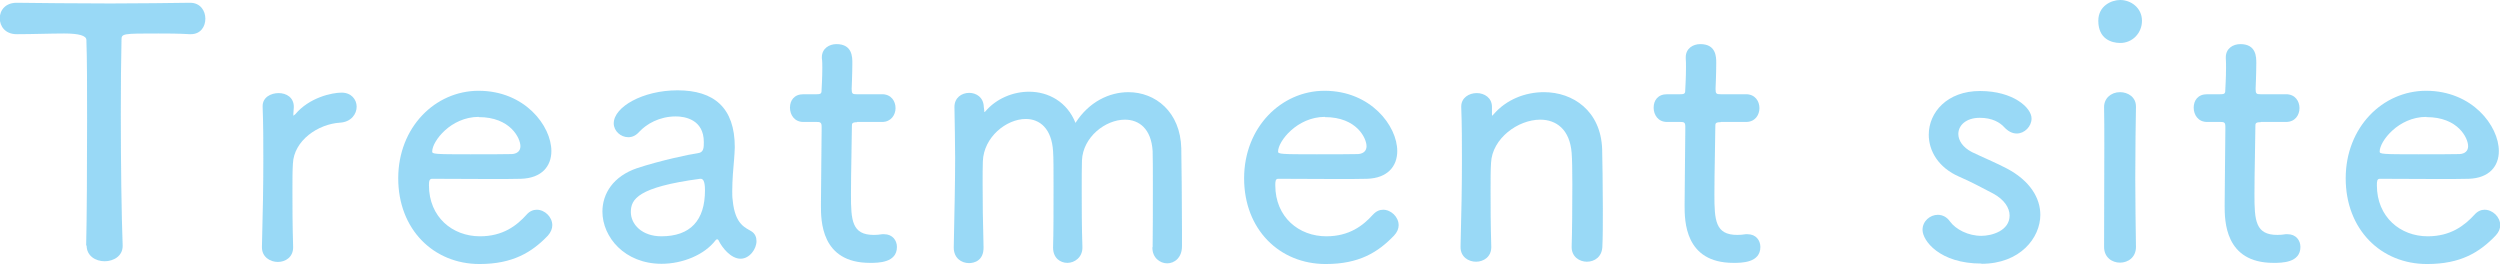 <?xml version="1.0" encoding="UTF-8"?><svg id="_レイヤー_1" xmlns="http://www.w3.org/2000/svg" width="108.23" height="11.43" viewBox="0 0 108.23 11.43"><defs><style>.cls-1{fill:#009fe8;}.cls-2{opacity:.4;}</style></defs><g class="cls-2"><path class="cls-1" d="m3.73,10.63c.03-1.18.04-3.42.04-5.46,0-1.36,0-2.62-.03-3.44q0-.28-.96-.28c-.6,0-1.35.03-2.06.03-.49,0-.73-.34-.73-.69S.24.12.72.12h.01c.92.01,2.51.03,4.06.03,1.29,0,2.55-.02,3.42-.03h.02c.44,0,.66.34.66.69s-.21.67-.63.67h-.04c-.51-.03-.98-.03-1.36-.03-1.56,0-1.6,0-1.6.28-.02.84-.03,2-.03,3.21,0,2.1.03,4.39.08,5.68v.03c0,.43-.39.66-.78.66s-.78-.23-.78-.68h0Z"/><path class="cls-1" d="m12.69,10.71c0,.42-.33.63-.66.63s-.69-.21-.69-.63v-.03c.04-1.48.06-2.66.06-3.75,0-.78,0-1.51-.03-2.31v-.03c0-.38.36-.56.69-.56s.66.18.66.6c0,.12-.02.18-.02.29v.09s.04-.03.08-.06c.61-.73,1.59-.94,2.01-.94s.65.3.65.61-.23.66-.72.69c-.95.06-2,.77-2.04,1.78-.02.3-.02.69-.02,1.2,0,.63,0,1.41.03,2.4v.02Z"/><path class="cls-1" d="m20.76,11.43c-1.99,0-3.52-1.5-3.52-3.71s1.6-3.79,3.48-3.79c2,0,3.15,1.52,3.15,2.61,0,.66-.42,1.17-1.31,1.2-.33.01-.82.01-1.33.01-1.03,0-2.19-.01-2.52-.01-.12,0-.14.1-.14.28,0,1.38,1.02,2.21,2.21,2.21.99,0,1.59-.46,2.02-.94.13-.15.29-.21.44-.21.34,0,.67.31.67.67,0,.15-.06.3-.19.45-.69.72-1.52,1.23-2.96,1.23Zm-.03-6.37c-1.22,0-2.02,1.06-2.02,1.5,0,.11.1.12,1.66.12.68,0,1.4,0,1.8-.01.24-.02.36-.15.36-.34,0-.35-.44-1.26-1.8-1.26Z"/><path class="cls-1" d="m31.12,10.42s-.04-.06-.06-.06c-.03,0-.06.01-.08.04-.49.64-1.44,1.02-2.34,1.02-1.6,0-2.56-1.16-2.56-2.26,0-.78.47-1.53,1.5-1.88,1-.33,2.27-.6,2.64-.65.25-.03.25-.25.25-.48,0-.97-.81-1.11-1.21-1.11-.72,0-1.27.33-1.58.66-.15.17-.31.24-.48.24-.33,0-.63-.27-.63-.6,0-.71,1.26-1.43,2.76-1.43,1.58,0,2.48.75,2.48,2.46,0,.17-.02.35-.03.53-.03.31-.08.9-.08,1.37,0,.15,0,.28.02.4.1,1.08.58,1.19.82,1.35.15.1.21.25.21.42,0,.34-.3.76-.69.76-.42,0-.8-.48-.95-.79Zm-.81-2.68c-2.69.36-3,.88-3,1.44,0,.53.48,1.05,1.32,1.05,1.26,0,1.89-.69,1.89-1.99,0-.44-.1-.5-.19-.5h-.02Z"/><path class="cls-1" d="m37.11,5.29c-.23,0-.23.06-.23.18,0,.56-.04,1.94-.04,2.95,0,1.12.04,1.75.99,1.75.12,0,.24-.01.36-.03h.09c.36,0,.55.27.55.55,0,.69-.81.69-1.17.69-2.12,0-2.12-1.83-2.12-2.49,0-.89.03-2.5.03-3.2v-.22c0-.18-.08-.19-.21-.19h-.58c-.39,0-.58-.31-.58-.62s.18-.58.58-.58h.57c.21,0,.22-.04.22-.23,0-.03.03-.48.03-.91,0-.15,0-.3-.02-.42v-.04c0-.38.32-.57.63-.57.69,0,.69.56.69.82,0,.45-.03,1.12-.03,1.12,0,.21.04.23.21.23h1.11c.39,0,.58.3.58.6s-.2.6-.58.6h-1.09Z"/><path class="cls-1" d="m49.9,10.69c.01-.58.01-1.68.01-2.62,0-.68,0-1.28-.01-1.53-.06-.97-.59-1.36-1.2-1.36-.84,0-1.82.75-1.86,1.77-.01.3-.01.75-.01,1.32,0,.69,0,1.54.03,2.43.01.45-.35.68-.65.68-.31,0-.62-.21-.62-.66v-.02c.02-.58.02-1.68.02-2.62,0-.68,0-1.28-.02-1.53-.06-.99-.58-1.4-1.18-1.4-.84,0-1.82.78-1.86,1.83-.01.24-.01.57-.01.98,0,.75.01,1.72.04,2.74.01.59-.41.69-.63.69-.33,0-.66-.22-.66-.67v-.03c.03-1.51.06-2.73.06-3.85,0-.75-.02-1.46-.03-2.19v-.02c0-.4.31-.61.64-.61.3,0,.62.19.63.61l.02.15c0,.06,0,.07.01.07.02,0,.03-.02.04-.03.48-.56,1.2-.85,1.89-.85.84,0,1.65.44,2.01,1.35.58-.91,1.46-1.33,2.29-1.33,1.17,0,2.25.85,2.29,2.43.01.61.03,2.35.03,3.52v.72c0,.5-.33.74-.64.74s-.64-.24-.64-.67v-.02Z"/><path class="cls-1" d="m57.39,11.43c-2,0-3.53-1.5-3.53-3.71s1.61-3.79,3.48-3.79c2,0,3.15,1.52,3.15,2.61,0,.66-.42,1.17-1.3,1.2-.33.01-.83.01-1.33.01-1.04,0-2.19-.01-2.52-.01-.12,0-.13.1-.13.28,0,1.38,1.02,2.21,2.21,2.21.99,0,1.59-.46,2.02-.94.14-.15.29-.21.44-.21.34,0,.67.31.67.67,0,.15-.06.3-.2.45-.69.72-1.51,1.23-2.95,1.23Zm-.03-6.37c-1.21,0-2.03,1.06-2.03,1.5,0,.11.11.12,1.67.12.67,0,1.4,0,1.8-.01.24-.02.36-.15.36-.34,0-.35-.43-1.26-1.8-1.26Z"/><path class="cls-1" d="m68.04,10.69c.02-.61.03-1.77.03-2.7,0-.62-.01-1.12-.03-1.37-.08-1.02-.67-1.44-1.36-1.44-.96,0-2.08.81-2.13,1.87-.02.3-.02.71-.02,1.22,0,.63,0,1.42.03,2.41v.02c0,.42-.33.63-.66.63s-.67-.21-.67-.63v-.03c.04-1.48.06-2.66.06-3.73,0-.78,0-1.52-.03-2.31v-.02c0-.38.34-.58.67-.58s.66.2.66.6v.3s0,.08.01.08.03-.03.06-.06c.56-.65,1.38-.96,2.18-.96,1.26,0,2.46.81,2.52,2.46.01.48.03,1.56.03,2.58,0,.63,0,1.23-.02,1.63-.01.46-.34.67-.67.67s-.66-.22-.66-.63v-.02Z"/><path class="cls-1" d="m74.48,5.29c-.22,0-.22.06-.22.18,0,.56-.04,1.94-.04,2.95,0,1.12.04,1.75.99,1.75.12,0,.24-.01.36-.03h.09c.36,0,.55.27.55.55,0,.69-.81.69-1.17.69-2.11,0-2.11-1.83-2.11-2.49,0-.89.03-2.5.03-3.2v-.22c0-.18-.07-.19-.21-.19h-.58c-.39,0-.58-.31-.58-.62s.18-.58.58-.58h.57c.21,0,.22-.04.22-.23,0-.03.03-.48.03-.91,0-.15,0-.3-.01-.42v-.04c0-.38.31-.57.63-.57.69,0,.69.56.69.82,0,.45-.03,1.12-.03,1.12,0,.21.04.23.21.23h1.11c.39,0,.58.3.58.6s-.19.6-.58.6h-1.09Z"/><path class="cls-1" d="m85.78,11.41c-1.81,0-2.55-.99-2.55-1.46,0-.38.33-.65.66-.65.2,0,.39.09.53.29.25.34.78.62,1.36.62.45,0,1.22-.22,1.22-.88,0-.33-.23-.69-.71-.95-.42-.22-.98-.52-1.47-.73-.9-.39-1.32-1.11-1.32-1.82,0-.96.79-1.89,2.22-1.89s2.23.72,2.23,1.19c0,.34-.3.65-.64.65-.18,0-.36-.08-.54-.27-.18-.2-.51-.41-1.06-.41-.6,0-.93.33-.93.7,0,.29.2.58.58.78.41.2,1.08.48,1.53.72,1,.53,1.44,1.28,1.44,2,0,.99-.87,2.12-2.55,2.12Z"/><path class="cls-1" d="m90.84.9c0-.65.57-.9.95-.9.45,0,.94.33.94.9,0,.52-.4.96-.94.96-.39,0-.95-.18-.95-.96Zm1.63,9.79c0,.45-.34.68-.69.68s-.69-.23-.69-.68c0-1.26.01-2.97.01-4.35,0-.67,0-1.27-.01-1.69-.01-.38.29-.66.69-.66.34,0,.69.21.69.62v.03c-.01.61-.03,1.83-.03,3.09,0,1.05.02,2.13.03,2.96h0Z"/><path class="cls-1" d="m97.86,5.29c-.22,0-.22.06-.22.18,0,.56-.04,1.94-.04,2.95,0,1.12.04,1.75.99,1.75.12,0,.24-.01.36-.03h.09c.36,0,.55.27.55.55,0,.69-.81.69-1.17.69-2.11,0-2.11-1.83-2.11-2.49,0-.89.03-2.5.03-3.2v-.22c0-.18-.07-.19-.21-.19h-.58c-.39,0-.58-.31-.58-.62s.18-.58.58-.58h.57c.21,0,.22-.04.22-.23,0-.03.03-.48.03-.91,0-.15,0-.3-.01-.42v-.04c0-.38.31-.57.63-.57.69,0,.69.56.69.82,0,.45-.03,1.12-.03,1.12,0,.21.04.23.21.23h1.11c.39,0,.58.3.58.6s-.19.6-.58.6h-1.09Z"/><path class="cls-1" d="m105.07,11.43c-2,0-3.52-1.5-3.52-3.71s1.6-3.79,3.48-3.79c2,0,3.15,1.52,3.15,2.61,0,.66-.42,1.17-1.3,1.2-.33.01-.83.01-1.33.01-1.04,0-2.19-.01-2.52-.01-.12,0-.13.1-.13.28,0,1.38,1.02,2.21,2.2,2.21.99,0,1.59-.46,2.03-.94.13-.15.29-.21.43-.21.35,0,.68.31.68.67,0,.15-.06.3-.2.45-.69.72-1.51,1.23-2.96,1.23Zm-.03-6.37c-1.21,0-2.02,1.06-2.02,1.5,0,.11.1.12,1.67.12.67,0,1.39,0,1.8-.01.24-.02.36-.15.36-.34,0-.35-.43-1.26-1.8-1.26Z"/></g></svg>